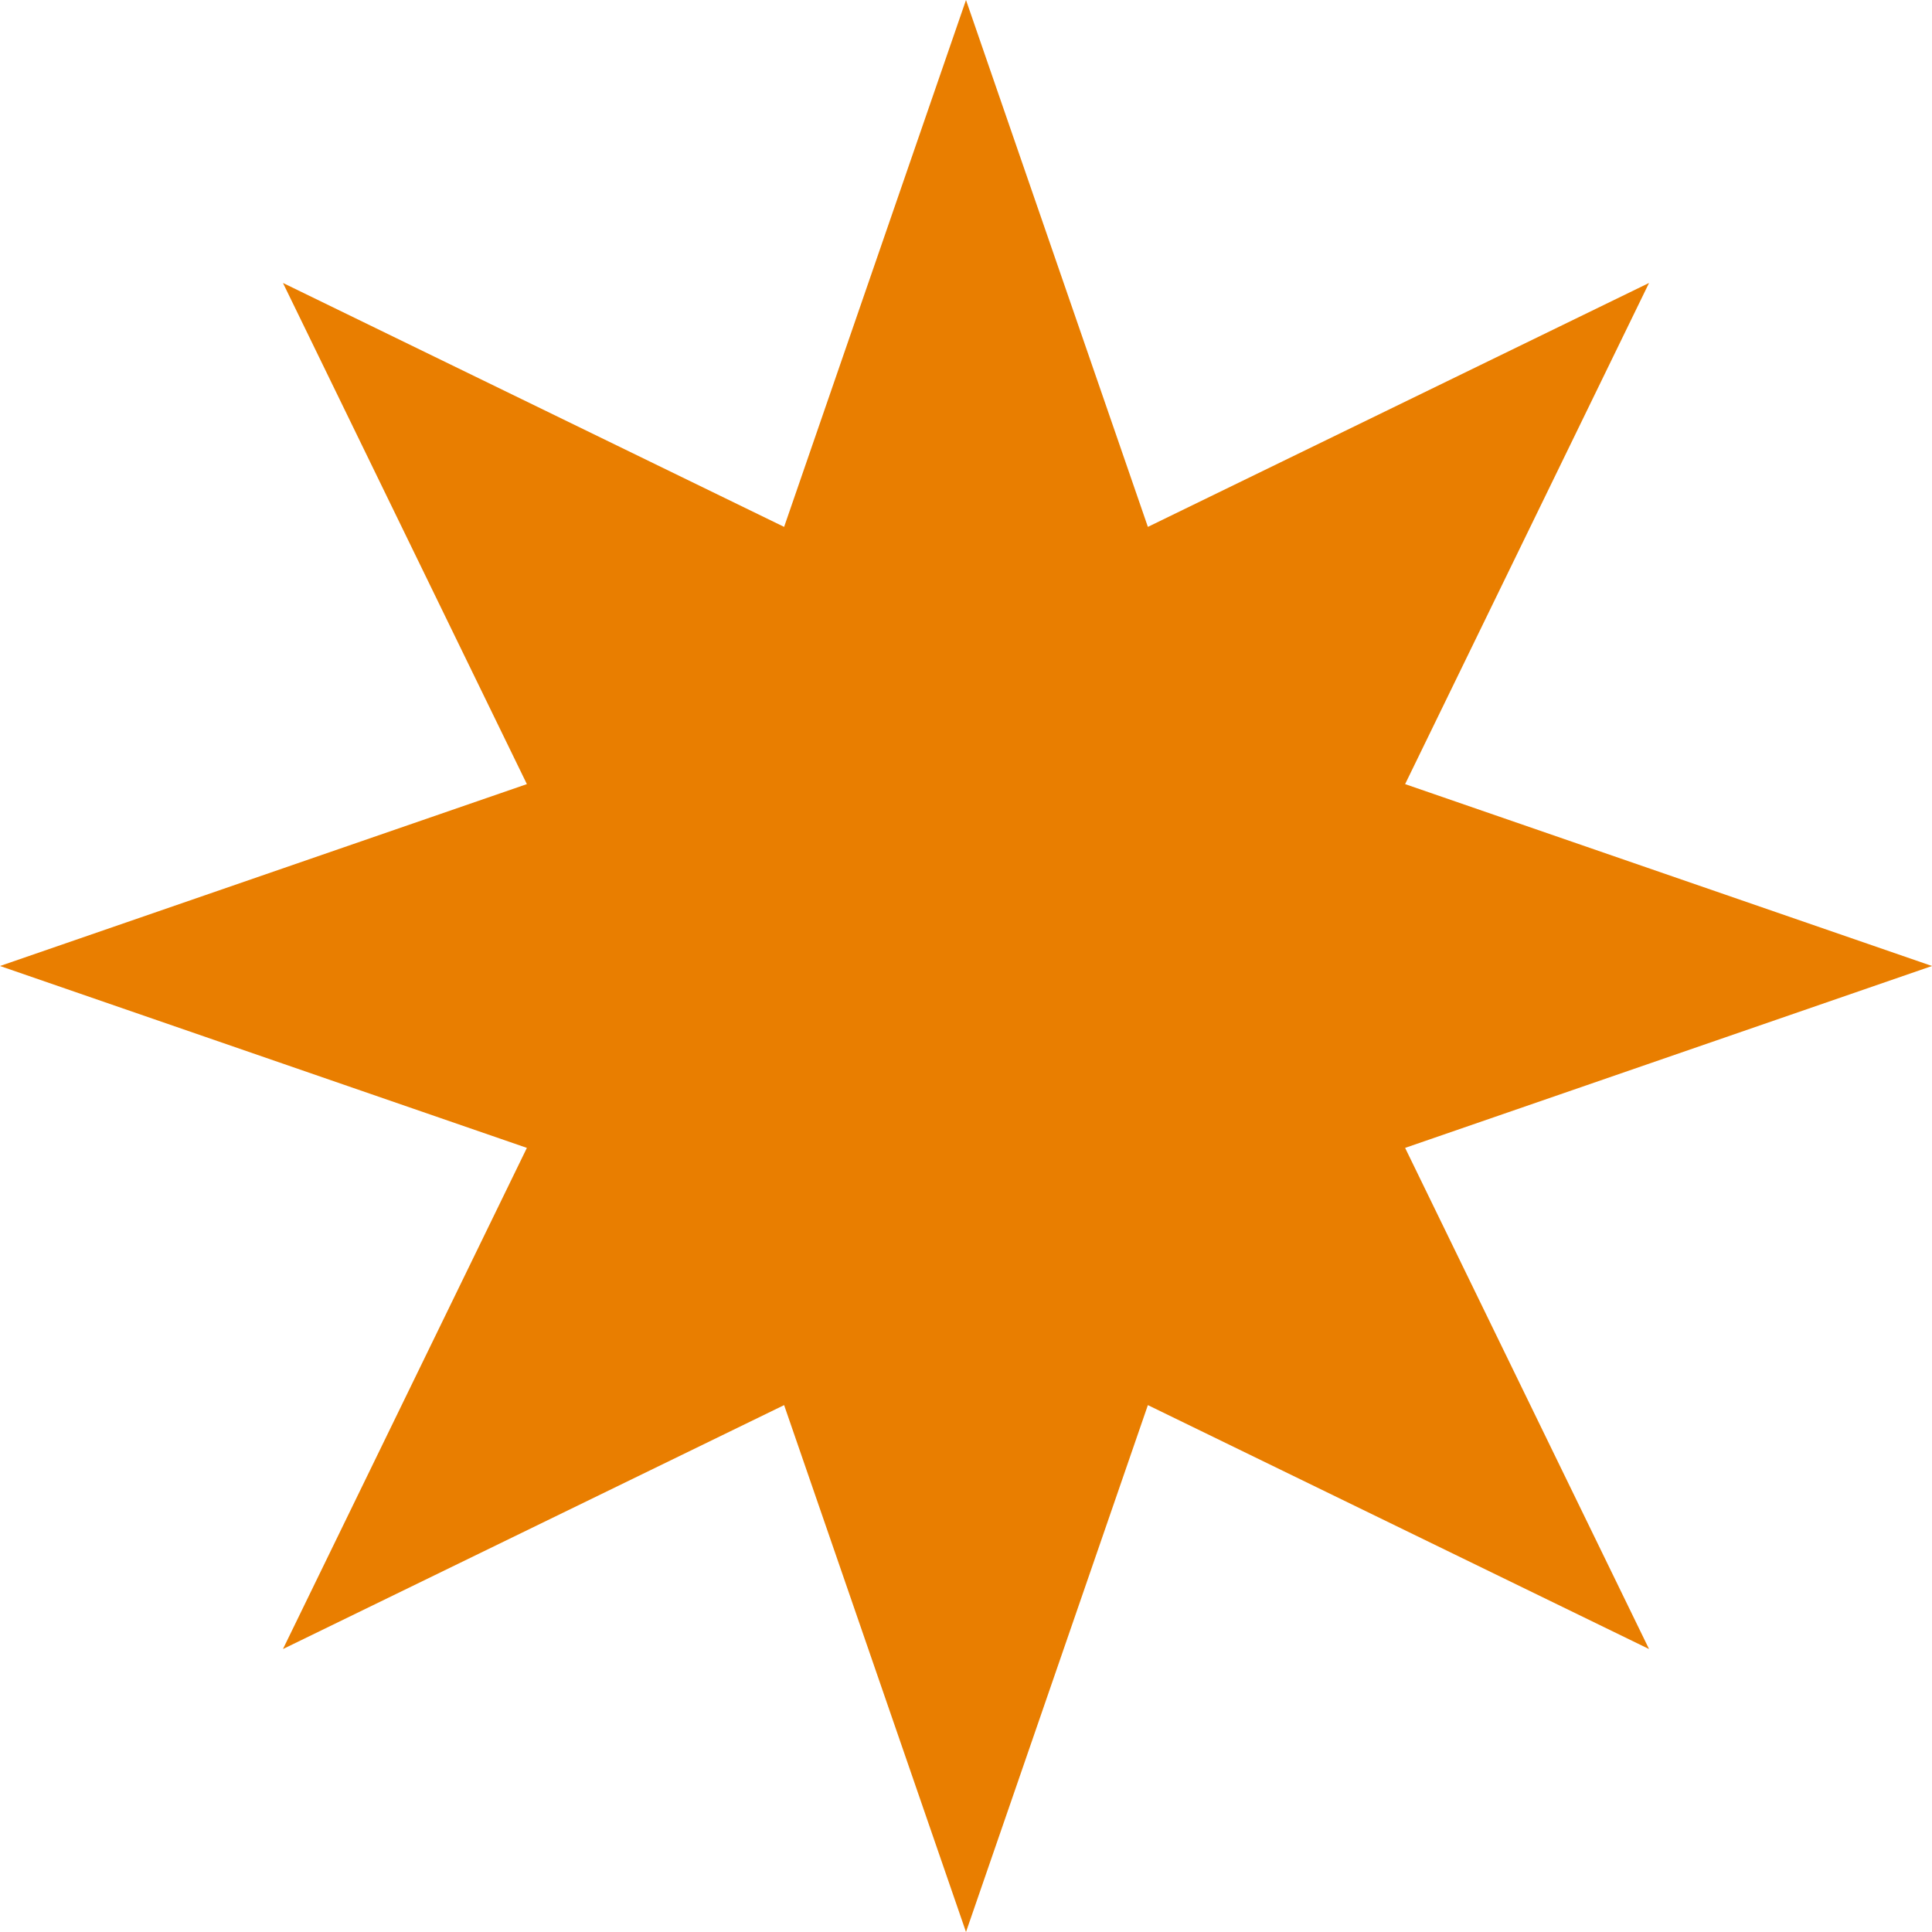 <?xml version="1.0" encoding="UTF-8"?> <svg xmlns="http://www.w3.org/2000/svg" width="35" height="35" viewBox="0 0 35 35" fill="none"> <path d="M17.5 0L20.795 9.545L29.874 5.126L25.455 14.205L35 17.5L25.455 20.795L29.874 29.874L20.795 25.455L17.5 35L14.205 25.455L5.126 29.874L9.545 20.795L0 17.5L9.545 14.205L5.126 5.126L14.205 9.545L17.5 0Z" fill="#E97E00"></path> </svg> 